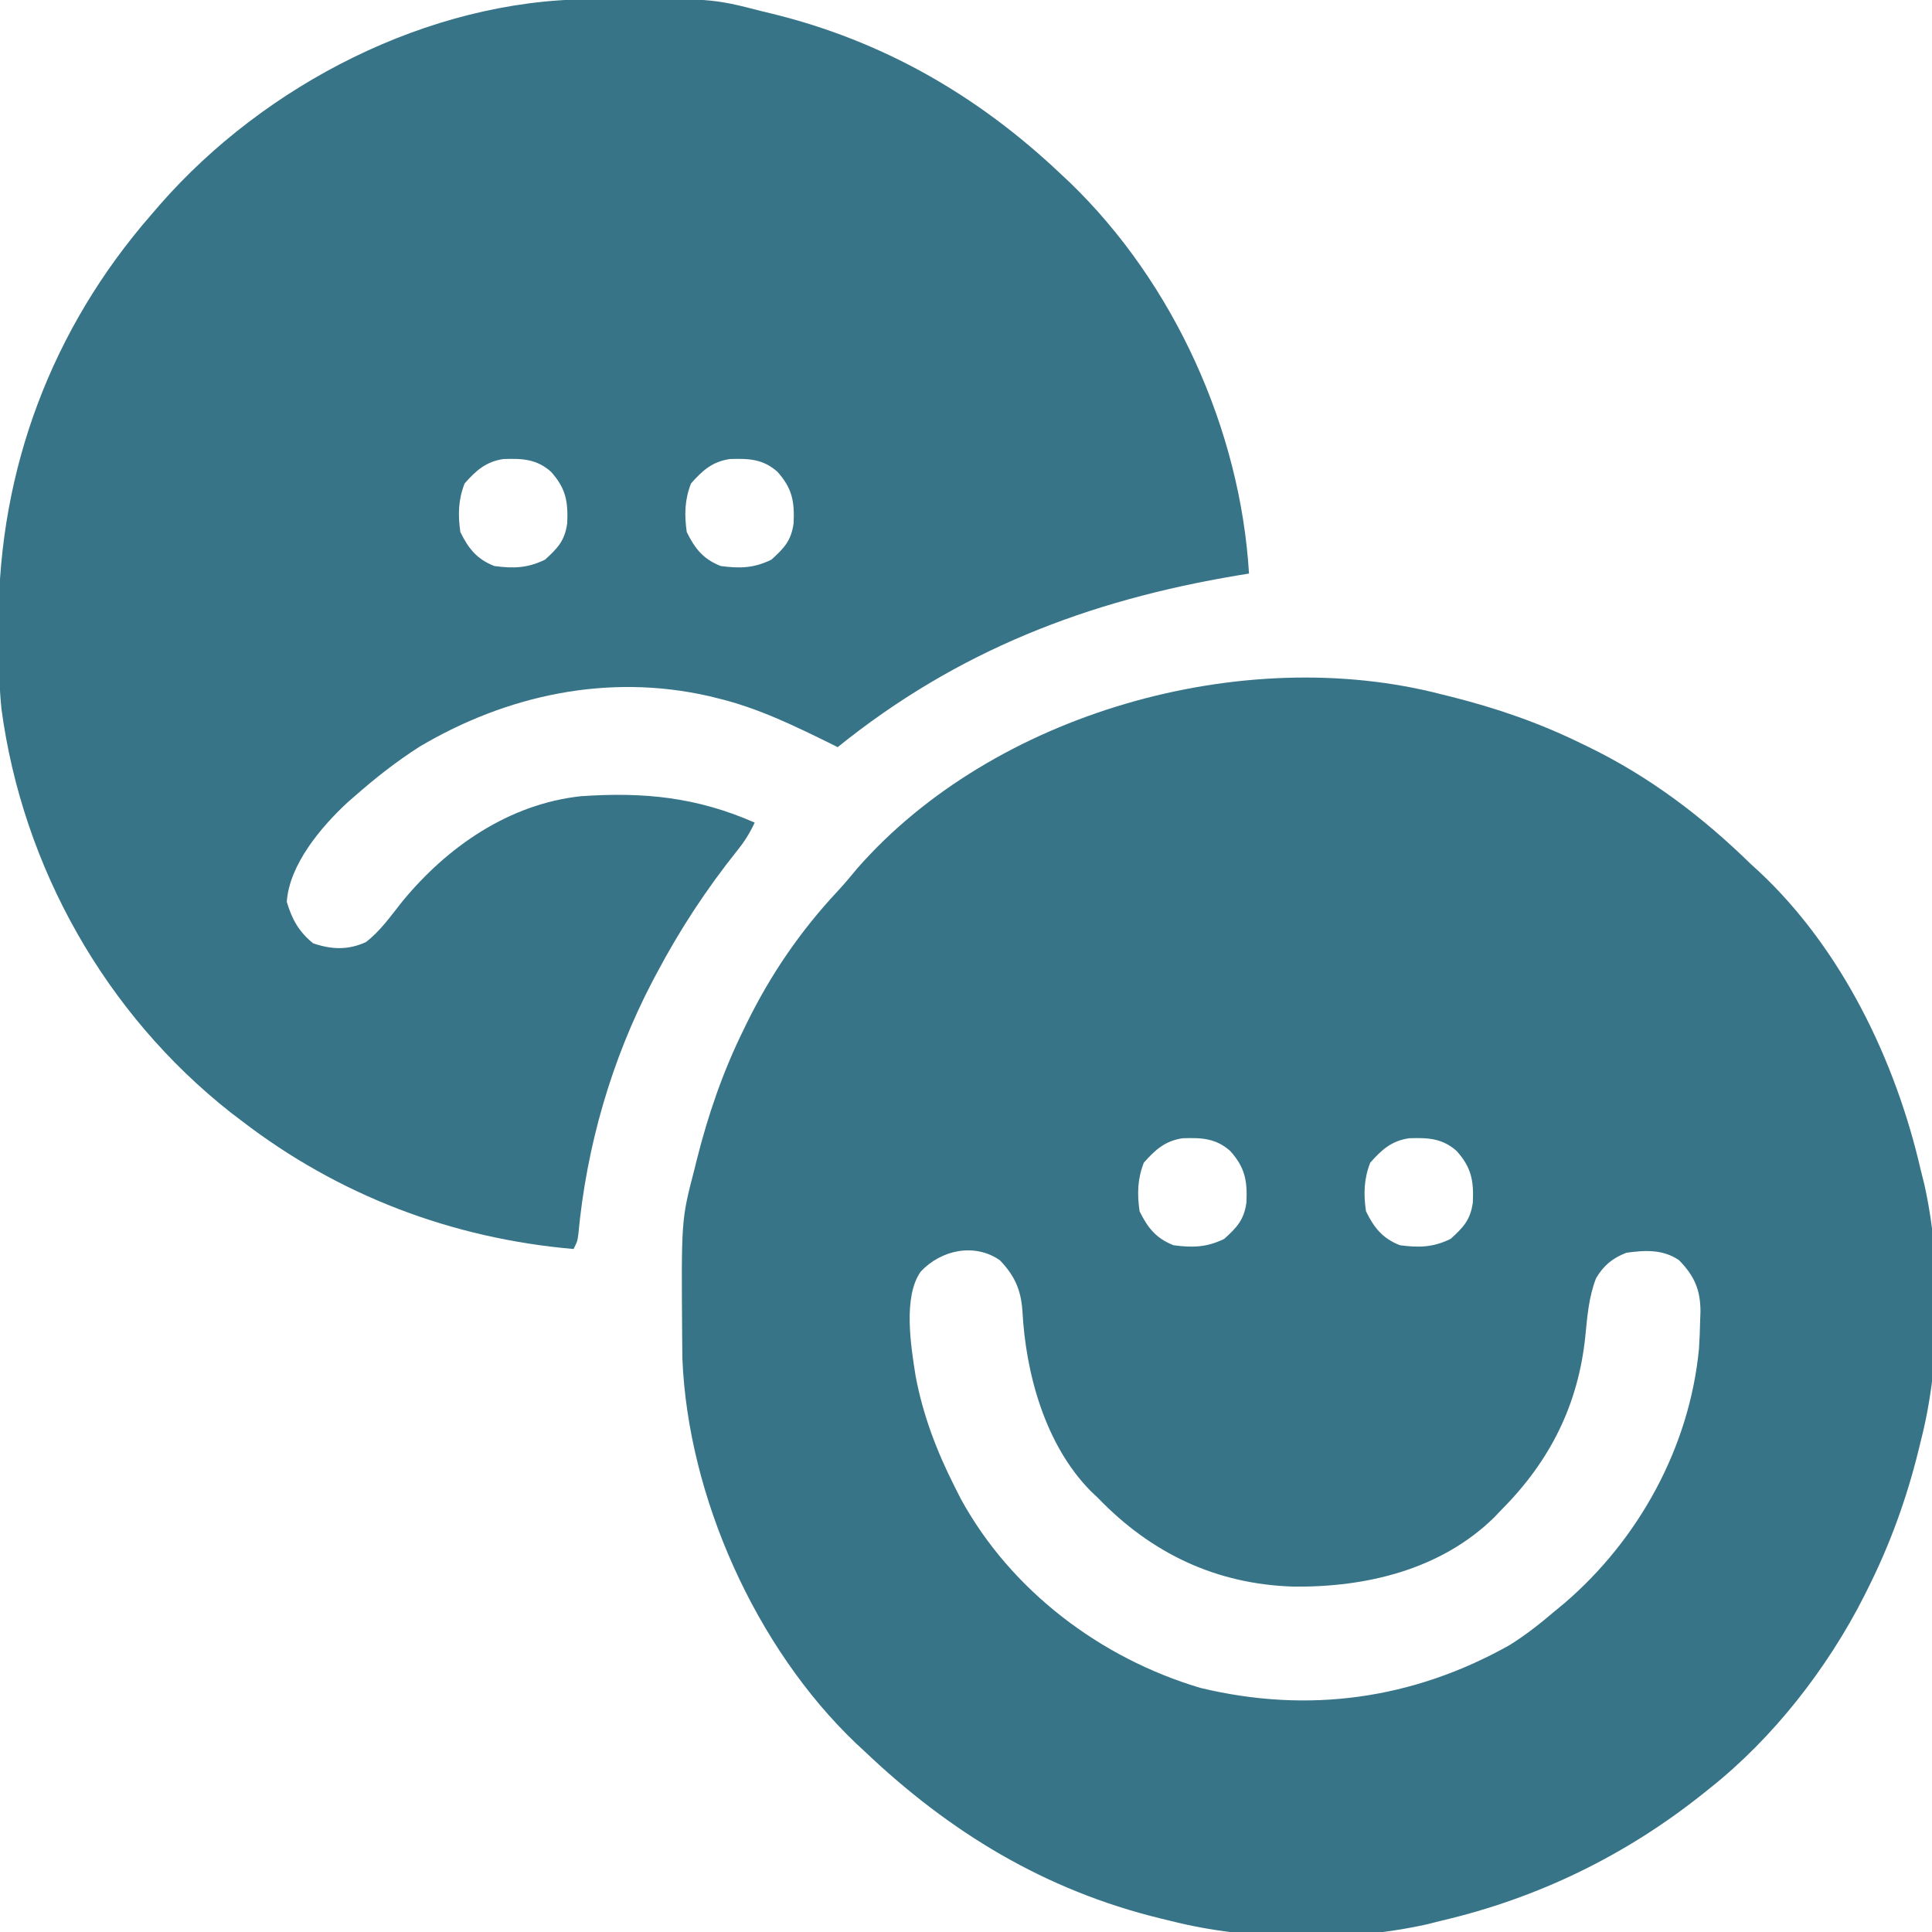 <svg xmlns="http://www.w3.org/2000/svg" width="512" height="512"><path d="M0 0 C0.824 0.204 1.648 0.408 2.498 0.618 C14.524 3.64 25.869 7.538 37 13 C37.923 13.444 37.923 13.444 38.864 13.897 C55.108 21.795 69.123 32.412 82 45 C82.7 45.638 83.4 46.276 84.121 46.934 C106.086 67.437 120.353 97.078 127 126 C127.318 127.272 127.637 128.545 127.965 129.855 C132.663 150.864 132.384 177.173 127 198 C126.801 198.814 126.603 199.627 126.398 200.465 C123.231 213.255 118.9 225.222 113 237 C112.661 237.679 112.323 238.357 111.974 239.057 C102.246 258.18 87.881 276.652 71 290 C70.47 290.426 69.94 290.852 69.394 291.291 C48.848 307.696 25.605 319.012 0 325 C-1.275 325.32 -2.55 325.639 -3.863 325.969 C-24.888 330.66 -51.156 330.368 -72 325 C-72.803 324.807 -73.606 324.613 -74.433 324.414 C-105.091 316.936 -130.346 301.576 -153 280 C-154.077 279.002 -154.077 279.002 -155.176 277.984 C-181.734 252.65 -199.66 212.66 -201.161 176.073 C-201.181 174.707 -201.194 173.342 -201.203 171.977 C-201.21 171.237 -201.217 170.498 -201.225 169.737 C-201.449 139.29 -201.449 139.29 -198 126 C-197.796 125.176 -197.592 124.352 -197.382 123.502 C-194.361 111.479 -190.472 100.123 -185 89 C-184.693 88.369 -184.387 87.738 -184.071 87.088 C-177.74 74.209 -169.873 62.711 -160.062 52.219 C-158.226 50.243 -156.522 48.21 -154.812 46.125 C-118.686 4.932 -52.718 -13.682 0 0 Z M-78.875 124.125 C-80.565 128.443 -80.66 132.427 -80 137 C-77.837 141.406 -75.603 144.199 -71 146 C-65.957 146.684 -62.169 146.574 -57.562 144.312 C-54.203 141.281 -52.306 139.259 -51.684 134.668 C-51.418 128.95 -52.032 125.397 -56 121 C-59.837 117.614 -63.634 117.487 -68.562 117.648 C-73.225 118.321 -75.852 120.699 -78.875 124.125 Z M-18.875 124.125 C-20.565 128.443 -20.66 132.427 -20 137 C-17.837 141.406 -15.603 144.199 -11 146 C-5.957 146.684 -2.169 146.574 2.438 144.312 C5.797 141.281 7.694 139.259 8.316 134.668 C8.582 128.95 7.968 125.397 4 121 C0.163 117.614 -3.634 117.487 -8.562 117.648 C-13.225 118.321 -15.852 120.699 -18.875 124.125 Z M-138 153 C-142.762 159.68 -140.57 172.96 -139.348 180.691 C-137.388 191.089 -133.762 200.582 -129 210 C-128.465 211.058 -127.93 212.117 -127.379 213.207 C-114.077 237.546 -90.307 255.472 -63.875 263.312 C-35.338 270.194 -7.591 266.367 18 252 C22.282 249.346 26.167 246.263 30 243 C30.857 242.292 31.714 241.585 32.598 240.855 C52.333 223.927 65.751 199.474 68.244 173.457 C68.416 170.906 68.511 168.368 68.562 165.812 C68.589 165.035 68.616 164.257 68.644 163.456 C68.606 157.733 66.998 154.116 63 150 C58.799 147.055 53.928 147.287 49 148 C45.349 149.398 42.964 151.363 40.977 154.738 C39.031 159.699 38.653 164.865 38.125 170.125 C36.276 188.205 28.805 203.13 16 216 C15.336 216.699 14.672 217.397 13.988 218.117 C-0.194 232.002 -19.906 236.659 -39.156 236.469 C-59.718 235.846 -76.867 227.654 -91 213 C-91.664 212.367 -92.328 211.734 -93.012 211.082 C-105.053 198.824 -110.194 179.954 -111.054 163.303 C-111.467 157.722 -113.12 154.074 -117 150 C-123.713 145.294 -132.663 147.239 -138 153 Z " fill="#377488" transform="translate(382,184)"></path><path d="M0 0 C0.739 -0.007 1.478 -0.014 2.24 -0.021 C32.585 -0.246 32.585 -0.246 45.977 3.203 C46.779 3.396 47.582 3.59 48.41 3.789 C77.859 10.973 103.043 25.45 124.977 46.203 C125.798 46.971 126.619 47.74 127.465 48.531 C155.062 75.141 172.674 114.006 174.977 152.203 C174.005 152.362 173.033 152.52 172.031 152.684 C132.178 159.345 97.647 172.651 65.977 198.203 C65.469 197.951 64.962 197.7 64.439 197.44 C54.502 192.542 44.801 187.792 33.977 185.203 C33.277 185.029 32.578 184.856 31.858 184.677 C5.131 178.598 -21.655 184.356 -44.836 198.078 C-50.961 202.002 -56.572 206.393 -62.023 211.203 C-62.658 211.754 -63.292 212.304 -63.945 212.871 C-70.99 219.415 -79.342 229.323 -80.023 239.203 C-78.619 243.884 -76.828 247.112 -73.023 250.203 C-68.047 251.862 -63.839 252.014 -59.086 249.891 C-55.235 246.953 -52.436 242.909 -49.438 239.148 C-37.538 224.63 -21.114 213.24 -2.023 211.203 C14.646 210.056 28.66 211.462 43.977 218.203 C42.682 220.974 41.253 223.275 39.324 225.645 C31.094 235.955 24.154 246.547 17.977 258.203 C17.607 258.898 17.237 259.594 16.856 260.31 C6.007 281.095 -0.605 304.05 -2.762 327.375 C-3.023 329.203 -3.023 329.203 -4.023 331.203 C-36.283 328.403 -66.338 316.986 -92.023 297.203 C-92.954 296.497 -93.885 295.79 -94.844 295.062 C-128.103 268.882 -150.026 229.984 -155.642 188.034 C-156.347 180.951 -156.418 173.88 -156.398 166.766 C-156.398 165.978 -156.397 165.191 -156.396 164.38 C-156.25 124.503 -142.265 87.319 -116.023 57.203 C-114.778 55.757 -114.778 55.757 -113.508 54.281 C-85.722 22.614 -42.552 0.272 0 0 Z M-32.898 128.328 C-34.588 132.647 -34.683 136.63 -34.023 141.203 C-31.86 145.609 -29.627 148.402 -25.023 150.203 C-19.98 150.887 -16.193 150.777 -11.586 148.516 C-8.227 145.484 -6.33 143.462 -5.707 138.871 C-5.441 133.154 -6.055 129.601 -10.023 125.203 C-13.861 121.817 -17.657 121.69 -22.586 121.852 C-27.249 122.524 -29.875 124.902 -32.898 128.328 Z M27.102 128.328 C25.412 132.647 25.317 136.63 25.977 141.203 C28.14 145.609 30.373 148.402 34.977 150.203 C40.02 150.887 43.807 150.777 48.414 148.516 C51.773 145.484 53.67 143.462 54.293 138.871 C54.559 133.154 53.945 129.601 49.977 125.203 C46.139 121.817 42.343 121.69 37.414 121.852 C32.751 122.524 30.125 124.902 27.102 128.328 Z " fill="#377488" transform="translate(156.023,-0.203)"></path></svg>